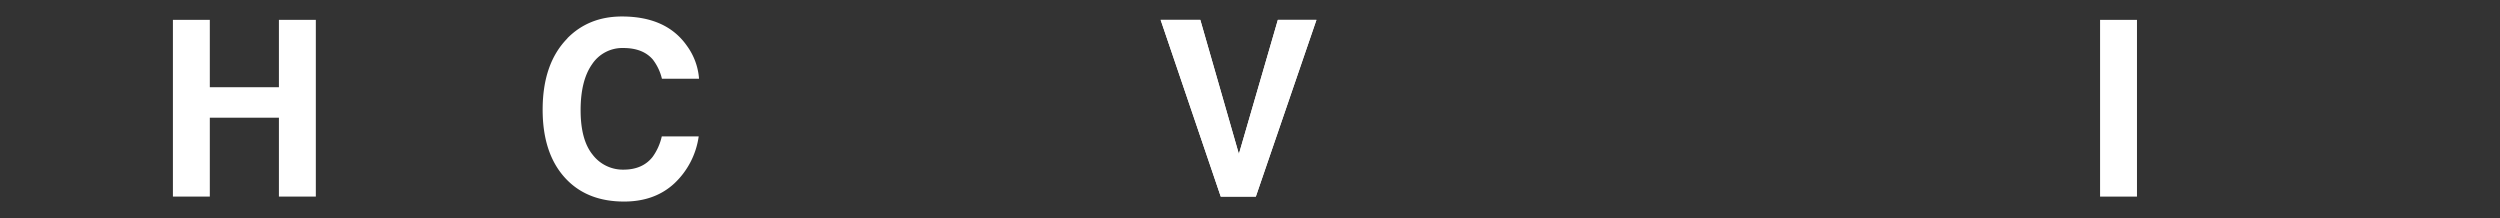 <svg id="Warstwa_1" data-name="Warstwa 1" xmlns="http://www.w3.org/2000/svg" xmlns:xlink="http://www.w3.org/1999/xlink" viewBox="0 0 1010.06 88.2"><rect x="0" y="0" width="1010.06" height="88.2" fill="#333333" stroke="none"/><defs><style>.cls-1,.cls-2{fill:none;}.cls-2,.cls-3{clip-path:url(#clip-path);}.cls-3,.cls-5{fill:#fff;}.cls-4{clip-path:url(#clip-path-13);}.cls-6{clip-path:url(#clip-path-14);}.cls-7{clip-path:url(#clip-path-15);}.cls-8{clip-path:url(#clip-path-16);}.cls-9{clip-path:url(#clip-path-17);}.cls-10{clip-path:url(#clip-path-18);}.cls-11{clip-path:url(#clip-path-19);}.cls-12{clip-path:url(#clip-path-20);}.cls-13{clip-path:url(#clip-path-21);}.cls-14{clip-path:url(#clip-path-22);}.cls-15{clip-path:url(#clip-path-23);}.cls-16{clip-path:url(#clip-path-24);}.cls-17{clip-path:url(#clip-path-25);}.cls-18{fill:#d73426;}</style><clipPath id="clip-path"><rect class="cls-1" y="4.1" width="1000" height="80"/></clipPath><clipPath id="clip-path-13" transform="translate(5 -0.1)"><polygon class="cls-2" points="58.18 8.12 58.18 20.76 36.69 20.76 36.69 79.52 21.59 79.52 21.59 20.76 0 20.76 0 8.12 58.18 8.12 58.18 8.12"/></clipPath><clipPath id="clip-path-14" transform="translate(5 -0.1)"><polygon class="cls-2" points="188.14 20.76 150.13 20.76 150.13 35.93 185.02 35.93 185.02 48.33 150.13 48.33 150.13 66.69 189.9 66.69 189.9 79.52 135.47 79.52 135.47 8.12 188.14 8.12 188.14 20.76 188.14 20.76"/></clipPath><clipPath id="clip-path-15" transform="translate(5 -0.1)"><polygon class="cls-2" points="398.94 8.12 414.68 8.12 443.19 57.91 443.19 8.12 457.18 8.12 457.18 79.52 442.17 79.52 412.93 28.86 412.93 79.52 398.94 79.52 398.94 8.12 398.94 8.12"/></clipPath><clipPath id="clip-path-16" transform="translate(5 -0.1)"><polygon class="cls-3" points="511.29 8.12 526.88 8.12 502.39 79.52 488.21 79.52 463.92 8.12 479.95 8.12 495.54 62.33 511.29 8.12 511.29 8.12"/></clipPath><clipPath id="clip-path-17" transform="translate(5 -0.1)"><polygon class="cls-2" points="584.94 20.76 546.93 20.76 546.93 35.93 581.82 35.93 581.82 48.33 546.93 48.33 546.93 66.69 586.7 66.69 586.7 79.52 532.26 79.52 532.26 8.12 584.94 8.12 584.94 20.76 584.94 20.76"/></clipPath><clipPath id="clip-path-18" transform="translate(5 -0.1)"><path class="cls-2" d="M640.43,10a17.73,17.73,0,0,1,6.72,5,22.54,22.54,0,0,1,3.62,6,19.84,19.84,0,0,1,1.33,7.51,21.2,21.2,0,0,1-2.59,10,14.44,14.44,0,0,1-8.52,7,13.33,13.33,0,0,1,7,5.64q2.07,3.66,2.08,11.17V67a35.17,35.17,0,0,0,.4,6.63,6,6,0,0,0,2.77,4.08v1.79H636.71c-.46-1.58-.78-2.86-1-3.83a34.75,34.75,0,0,1-.63-6.15l-.1-6.64c-.06-4.56-.85-7.59-2.37-9.11s-4.37-2.28-8.55-2.28H609.42v28H594.75V8.12H629.1q7.36.15,11.33,1.84Zm-31,10.56V39.7h16.15a17.41,17.41,0,0,0,7.22-1.15c2.83-1.37,4.25-4,4.25-8q0-6.49-4.11-8.72A15,15,0,0,0,626,20.52Z"/></clipPath><clipPath id="clip-path-19" transform="translate(5 -0.1)"><path class="cls-2" d="M673.29,57.48Q674,62.37,676,64.8q3.74,4.4,12.79,4.4a27.77,27.77,0,0,0,8.8-1.16Q704,65.82,704,59.76a6.11,6.11,0,0,0-3.14-5.48q-3.15-1.87-10-3.34l-7.78-1.7c-7.65-1.68-12.89-3.5-15.76-5.47q-7.25-5-7.25-15.46a20.5,20.5,0,0,1,7.09-15.94Q674.34,6,688.1,6q11.5,0,19.61,6t8.51,17.37H701.79c-.26-4.3-2.2-7.35-5.79-9.16a20,20,0,0,0-8.94-1.79q-6,0-9.49,2.32a7.36,7.36,0,0,0-3.55,6.5,6.14,6.14,0,0,0,3.5,5.72q2.25,1.26,9.55,3l12.6,2.95c5.52,1.3,9.67,3,12.43,5.19q6.4,5,6.41,14.58a20.46,20.46,0,0,1-7.6,16.26q-7.62,6.46-21.5,6.46-14.19,0-22.31-6.37T659,57.48Z"/></clipPath><clipPath id="clip-path-20" transform="translate(5 -0.1)"><path class="cls-2" d="M745.59,8.12h17L788,79.52H771.71L767,64.85H740.52l-4.87,14.67H720l25.64-71.4Zm-1,44.42H763l-9.07-28.1-9.32,28.1Z"/></clipPath><clipPath id="clip-path-21" transform="translate(5 -0.1)"><polygon class="cls-2" points="835.93 8.12 835.93 20.76 814.44 20.76 814.44 79.52 799.34 79.52 799.34 20.76 777.75 20.76 777.75 8.12 835.93 8.12 835.93 8.12"/></clipPath><clipPath id="clip-path-22" transform="translate(5 -0.1)"><rect class="cls-1" x="843.48" y="8.12" width="14.91" height="71.41"/></clipPath><clipPath id="clip-path-23" transform="translate(5 -0.1)"><path class="cls-2" d="M925.74,73.18q-8.13,8.32-23.53,8.33t-23.54-8.33Q867.77,63,867.76,43.73q0-19.62,10.91-29.46,8.13-8.32,23.54-8.33t23.53,8.33q10.86,9.84,10.87,29.46,0,19.22-10.87,29.45Zm-9.38-10.85q5.25-6.54,5.24-18.61t-5.24-18.58a17.16,17.16,0,0,0-14.15-6.56A17.38,17.38,0,0,0,888,25.12q-5.31,6.54-5.31,18.6T888,62.33a17.38,17.38,0,0,0,14.23,6.54,17.19,17.19,0,0,0,14.15-6.54Z"/></clipPath><clipPath id="clip-path-24" transform="translate(5 -0.1)"><polygon class="cls-2" points="941.82 8.12 957.56 8.12 986.07 57.91 986.07 8.12 1000.06 8.12 1000.06 79.52 985.05 79.52 955.81 28.86 955.81 79.52 941.82 79.52 941.82 8.12 941.82 8.12"/></clipPath><clipPath id="clip-path-25" transform="translate(5 -0.1)"><path class="cls-2" d="M350.2,5.1H323.29A37.68,37.68,0,0,0,285.5,42.67V44.2a37.26,37.26,0,0,0,6.05,20.35L271.44,83.3l29.36-9a37.63,37.63,0,0,0,22.49,7.44H350.2A37.69,37.69,0,0,0,388,44.2V42.67A37.68,37.68,0,0,0,350.2,5.1Zm20.56,42.59a20.25,20.25,0,0,1-20.3,20.19H323a20.25,20.25,0,0,1-20.31-20.19V39.18A20.24,20.24,0,0,1,323,19h27.42a20.23,20.23,0,0,1,20.3,20.19v8.51Z"/></clipPath></defs><title>logo-conversation-01</title><g class="cls-4"><rect class="cls-5" y="3.02" width="68.18" height="81.41"/></g><polygon class="cls-5" points="69.86 79.42 69.86 8.02 84.77 8.02 84.77 35.24 112.69 35.24 112.69 8.02 127.6 8.02 127.6 79.42 112.69 79.42 112.69 47.55 84.77 47.55 84.77 79.42 69.86 79.42 69.86 79.42"/><g class="cls-6"><rect class="cls-5" x="135.46" y="3.02" width="64.43" height="81.41"/></g><rect class="cls-1" x="5" y="4" width="1000" height="80"/><path class="cls-5" d="M224.2,15.58q8.69-8.82,22.08-8.82,17.94,0,26.23,11.82a25.78,25.78,0,0,1,4.92,13.32h-15a20.5,20.5,0,0,0-3.68-7.75q-4-4.65-11.89-4.65a14.66,14.66,0,0,0-12.65,6.56q-4.63,6.57-4.63,18.58t4.89,18a15.32,15.32,0,0,0,12.41,6q7.73,0,11.78-5.14a22.44,22.44,0,0,0,3.71-8.28h14.92a32.18,32.18,0,0,1-9.86,19q-7.92,7.32-20.32,7.31-15.33,0-24.1-9.88t-8.77-27.23q0-18.67,10-28.81Z" transform="translate(5 -0.1)"/><g class="cls-7"><rect class="cls-5" x="398.94" y="3.02" width="68.24" height="81.41"/></g><polygon class="cls-5" points="516.29 8.02 531.88 8.02 507.39 79.42 493.21 79.42 468.92 8.02 484.95 8.02 500.54 62.23 516.29 8.02 516.29 8.02"/><g class="cls-8"><rect class="cls-5" x="463.92" y="3.02" width="72.96" height="81.41"/></g><g class="cls-9"><rect class="cls-5" x="532.26" y="3.02" width="64.43" height="81.41"/></g><g class="cls-10"><rect class="cls-5" x="594.75" y="3.02" width="68.53" height="81.41"/></g><g class="cls-11"><rect class="cls-5" x="658.97" y="0.93" width="69.54" height="85.33"/></g><g class="cls-12"><rect class="cls-5" x="719.95" y="3.02" width="78.03" height="81.41"/></g><g class="cls-13"><rect class="cls-5" x="777.74" y="3.02" width="68.18" height="81.41"/></g><g class="cls-14"><rect class="cls-5" x="843.48" y="3.02" width="24.91" height="81.41"/></g><g class="cls-15"><rect class="cls-5" x="867.76" y="0.84" width="78.85" height="85.57"/></g><g class="cls-16"><rect class="cls-5" x="941.82" y="3.02" width="68.24" height="81.41"/></g><g class="cls-17"><rect class="cls-18" x="271.44" width="126.55" height="88.2"/></g></svg>